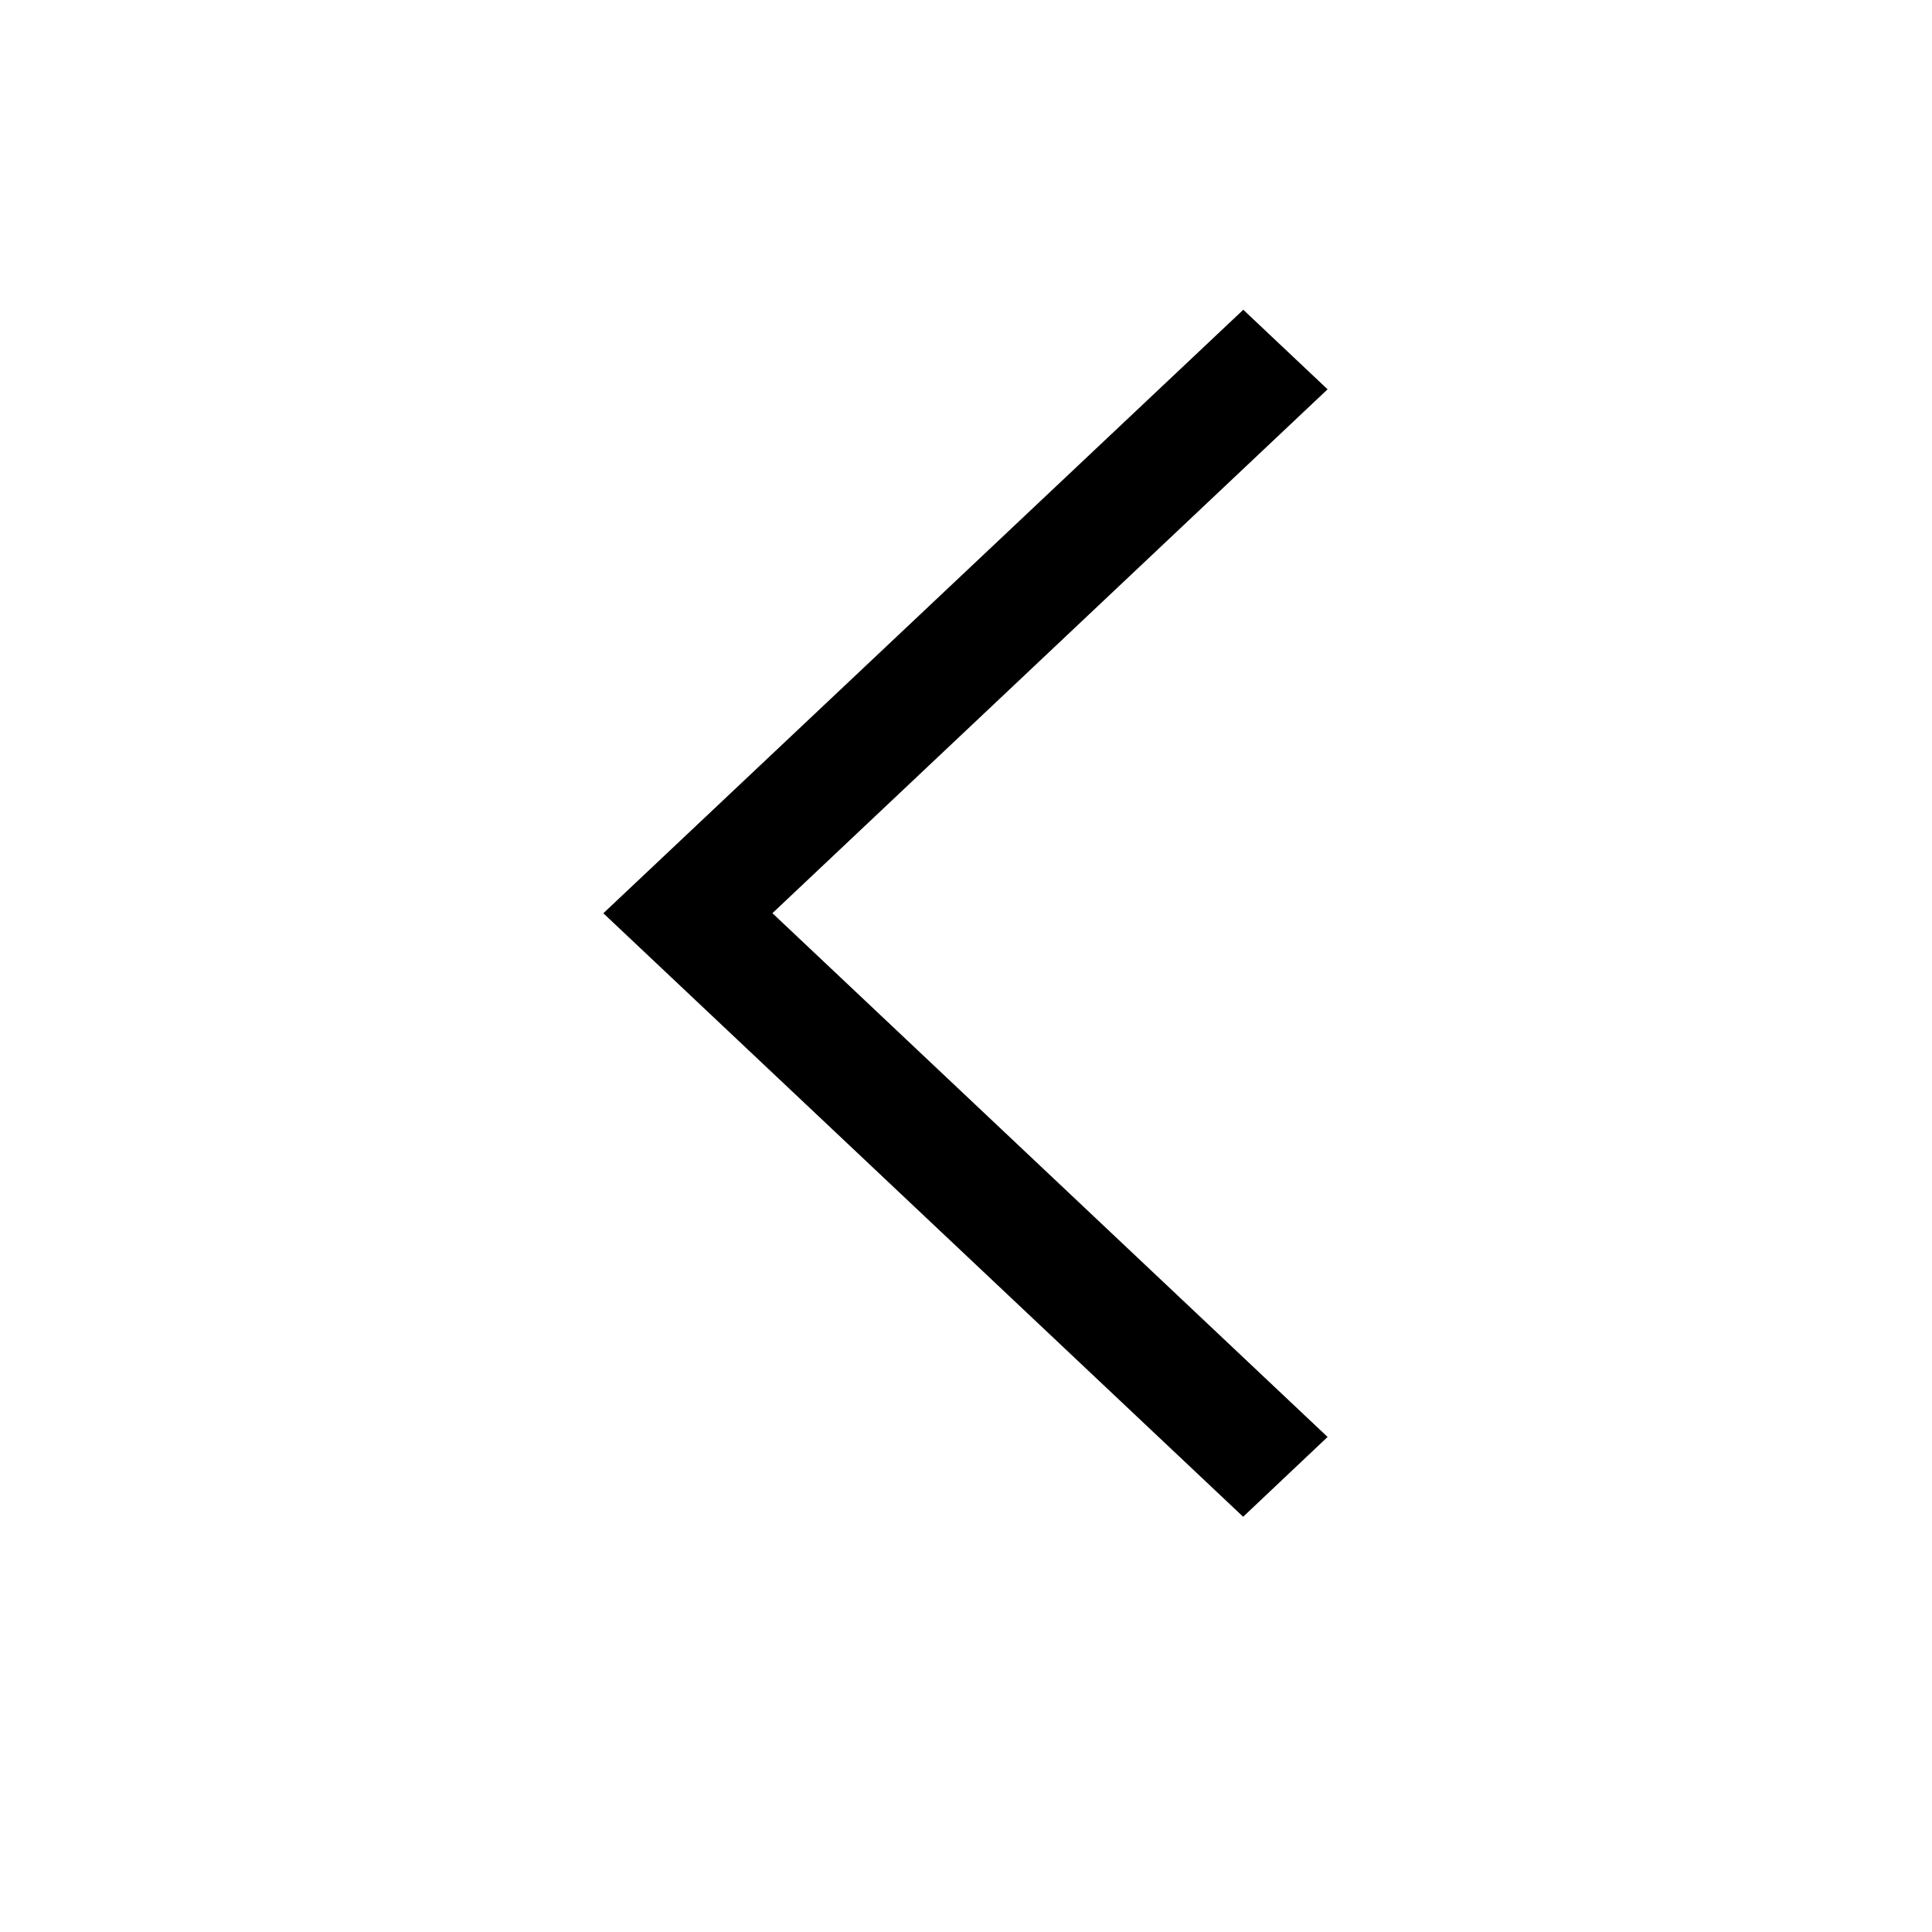 <?xml version="1.0" encoding="UTF-8"?>
<svg xmlns="http://www.w3.org/2000/svg" width="16" height="16" id="arrow">
  <path fill-rule="evenodd" d="m5.654 1044.83 4.97 4.688.656-.62-4.313-4.069 4.313-4.07-.655-.618-4.971 4.688z" color="#000" font-family="sans-serif" font-weight="400" overflow="visible" style="line-height:normal;text-indent:0;text-align:start;text-decoration-line:none;text-decoration-style:solid;text-decoration-color:#000;text-transform:none;block-progression:tb;isolation:auto;mix-blend-mode:normal" transform="translate(-1.03 -1106.225)scale(1.066)"></path>
</svg>
